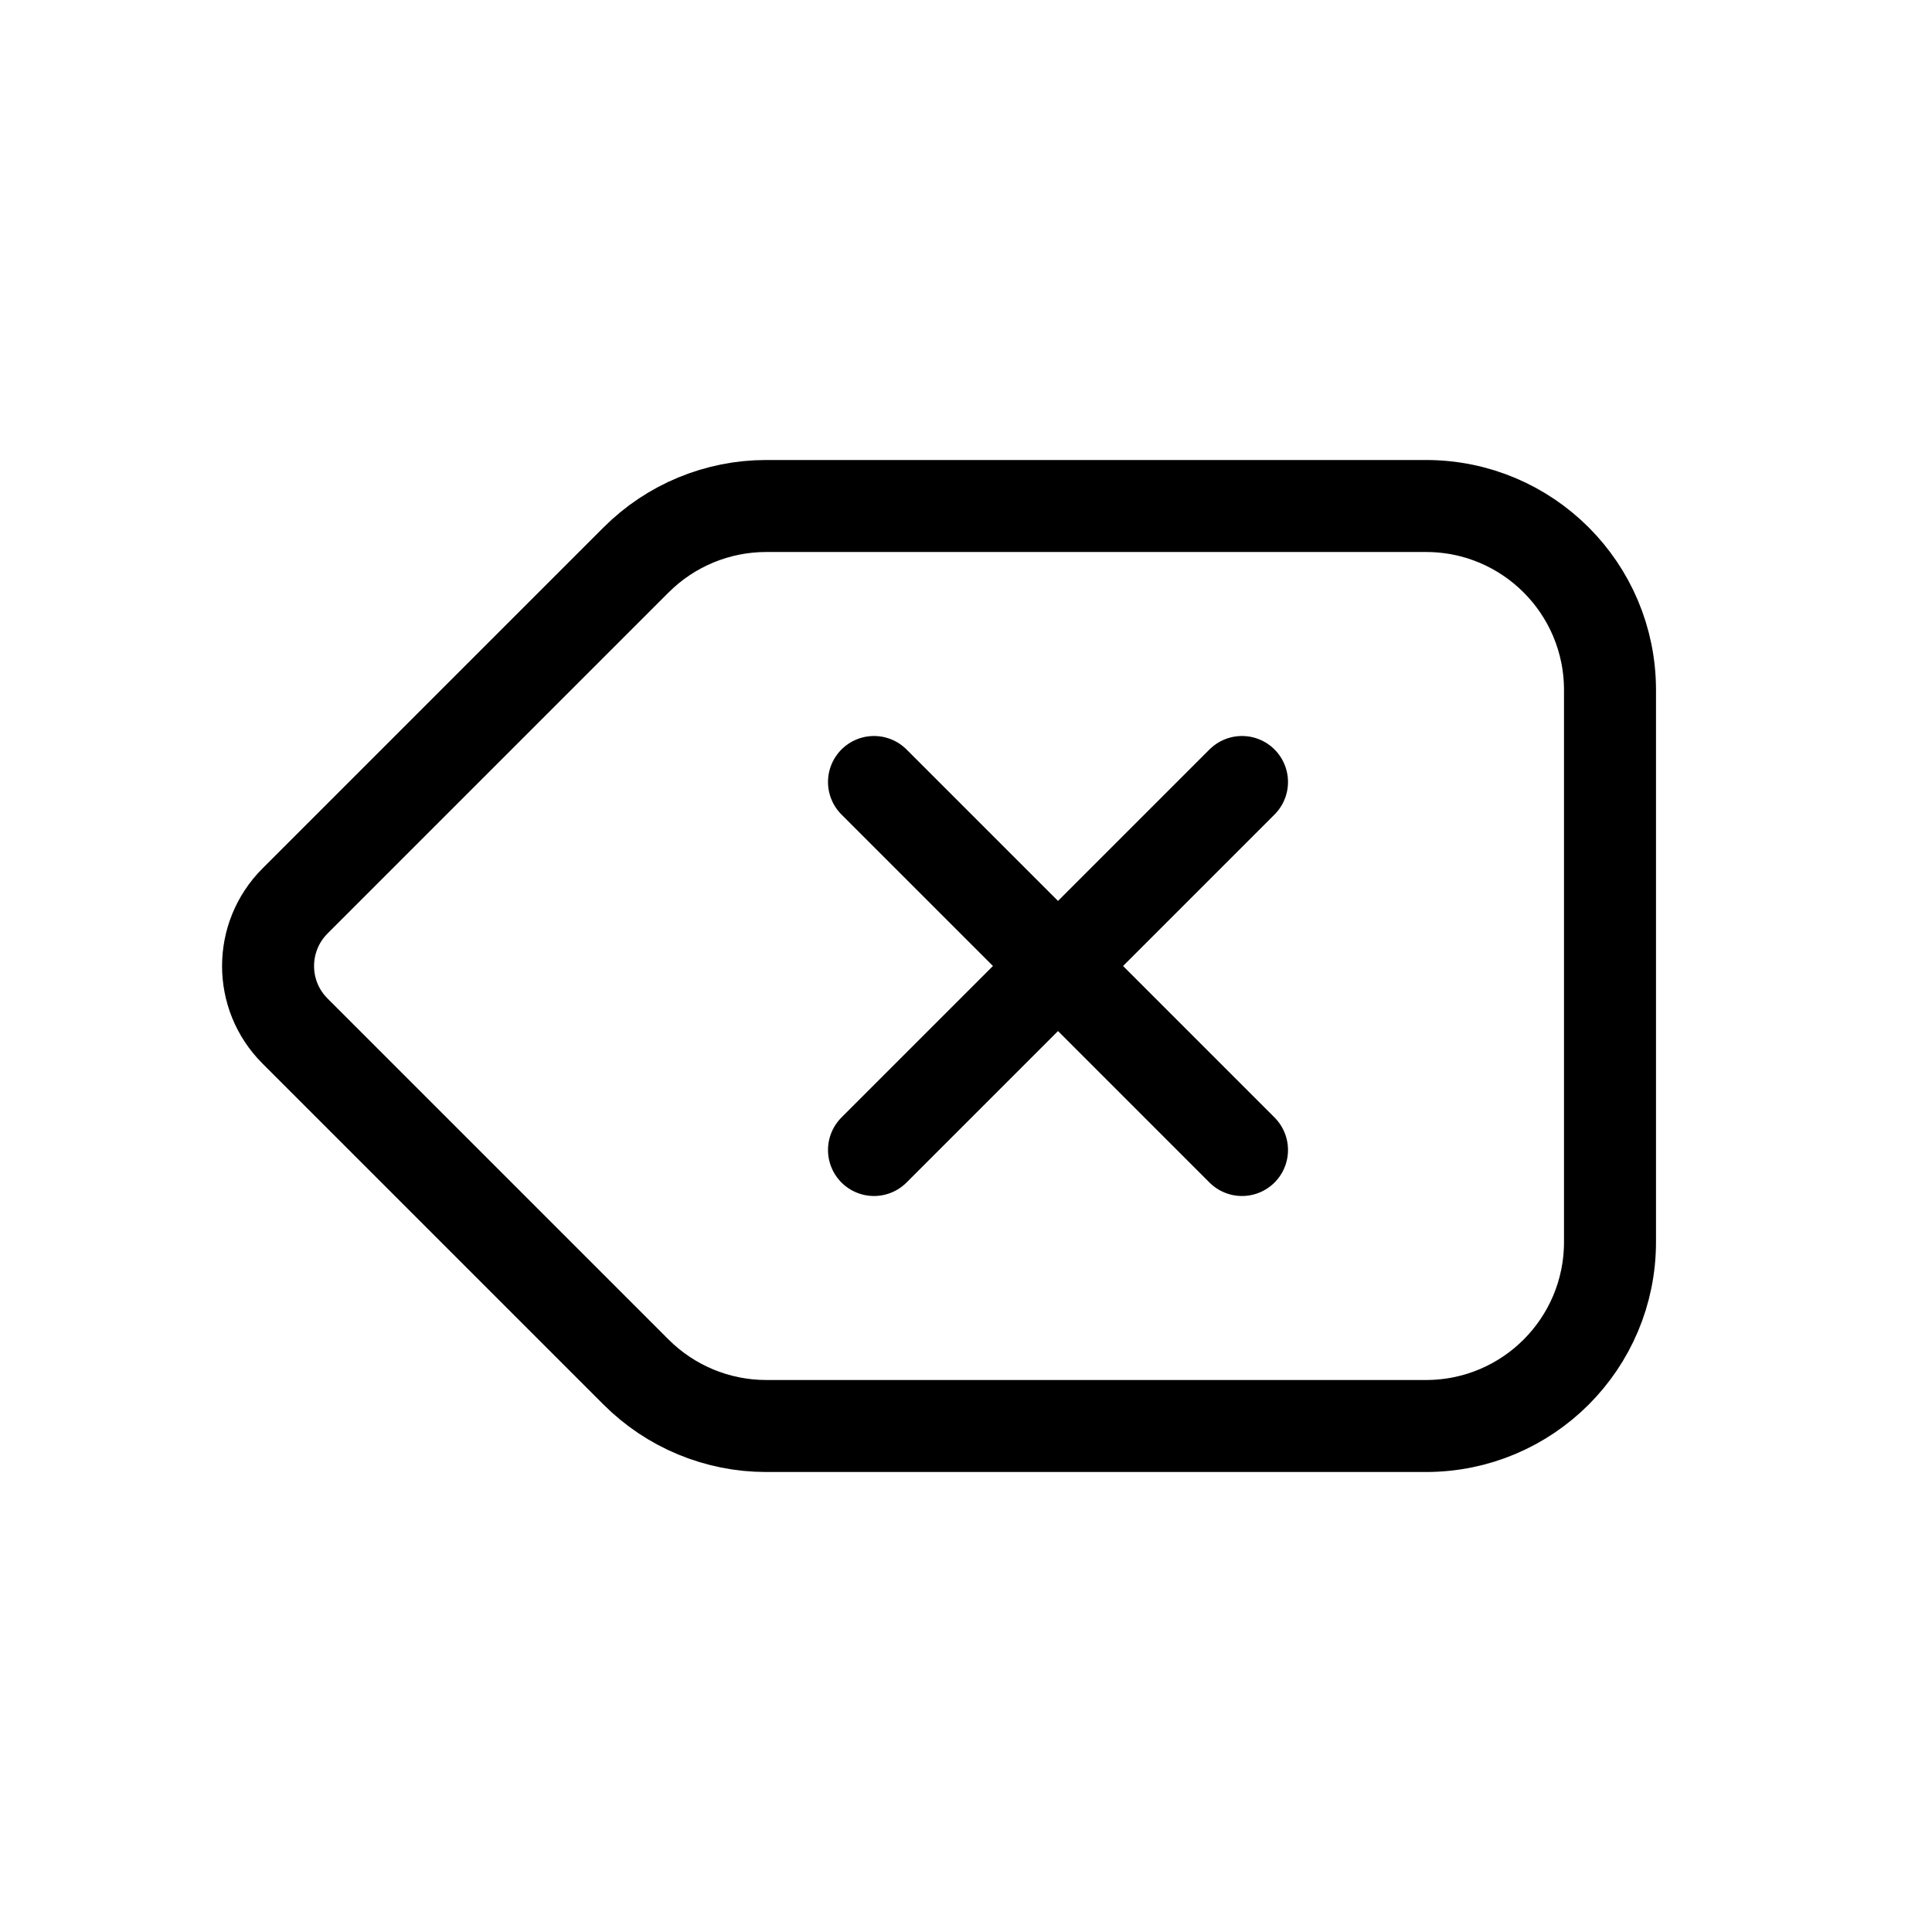 <?xml version="1.0" encoding="utf-8"?><!-- Uploaded to: SVG Repo, www.svgrepo.com, Generator: SVG Repo Mixer Tools -->
<svg width="800px" height="800px" viewBox="0 0 21 21" xmlns="http://www.w3.org/2000/svg">
<g fill="none" fill-rule="evenodd" stroke="#000000" stroke-linecap="round" stroke-linejoin="round" transform="matrix(0 -1 1 0 2.5 15.5)">
<path d="m0 5.828v7.172c0 1.105.895 2 2 2h6c1.105 0 2-.895 2-2v-7.172c0-.53-.211-1.039-.586-1.414l-3.707-3.707c-.391-.391-1.024-.391-1.414 0l-3.707 3.707c-.375.375-.586.884-.586 1.414z"/>
<g transform="matrix(0 1 -1 0 14 4)">
<path d="m3 11 4-4"/>
<path d="m3 7 4 4"/>
</g>
</g>
</svg>